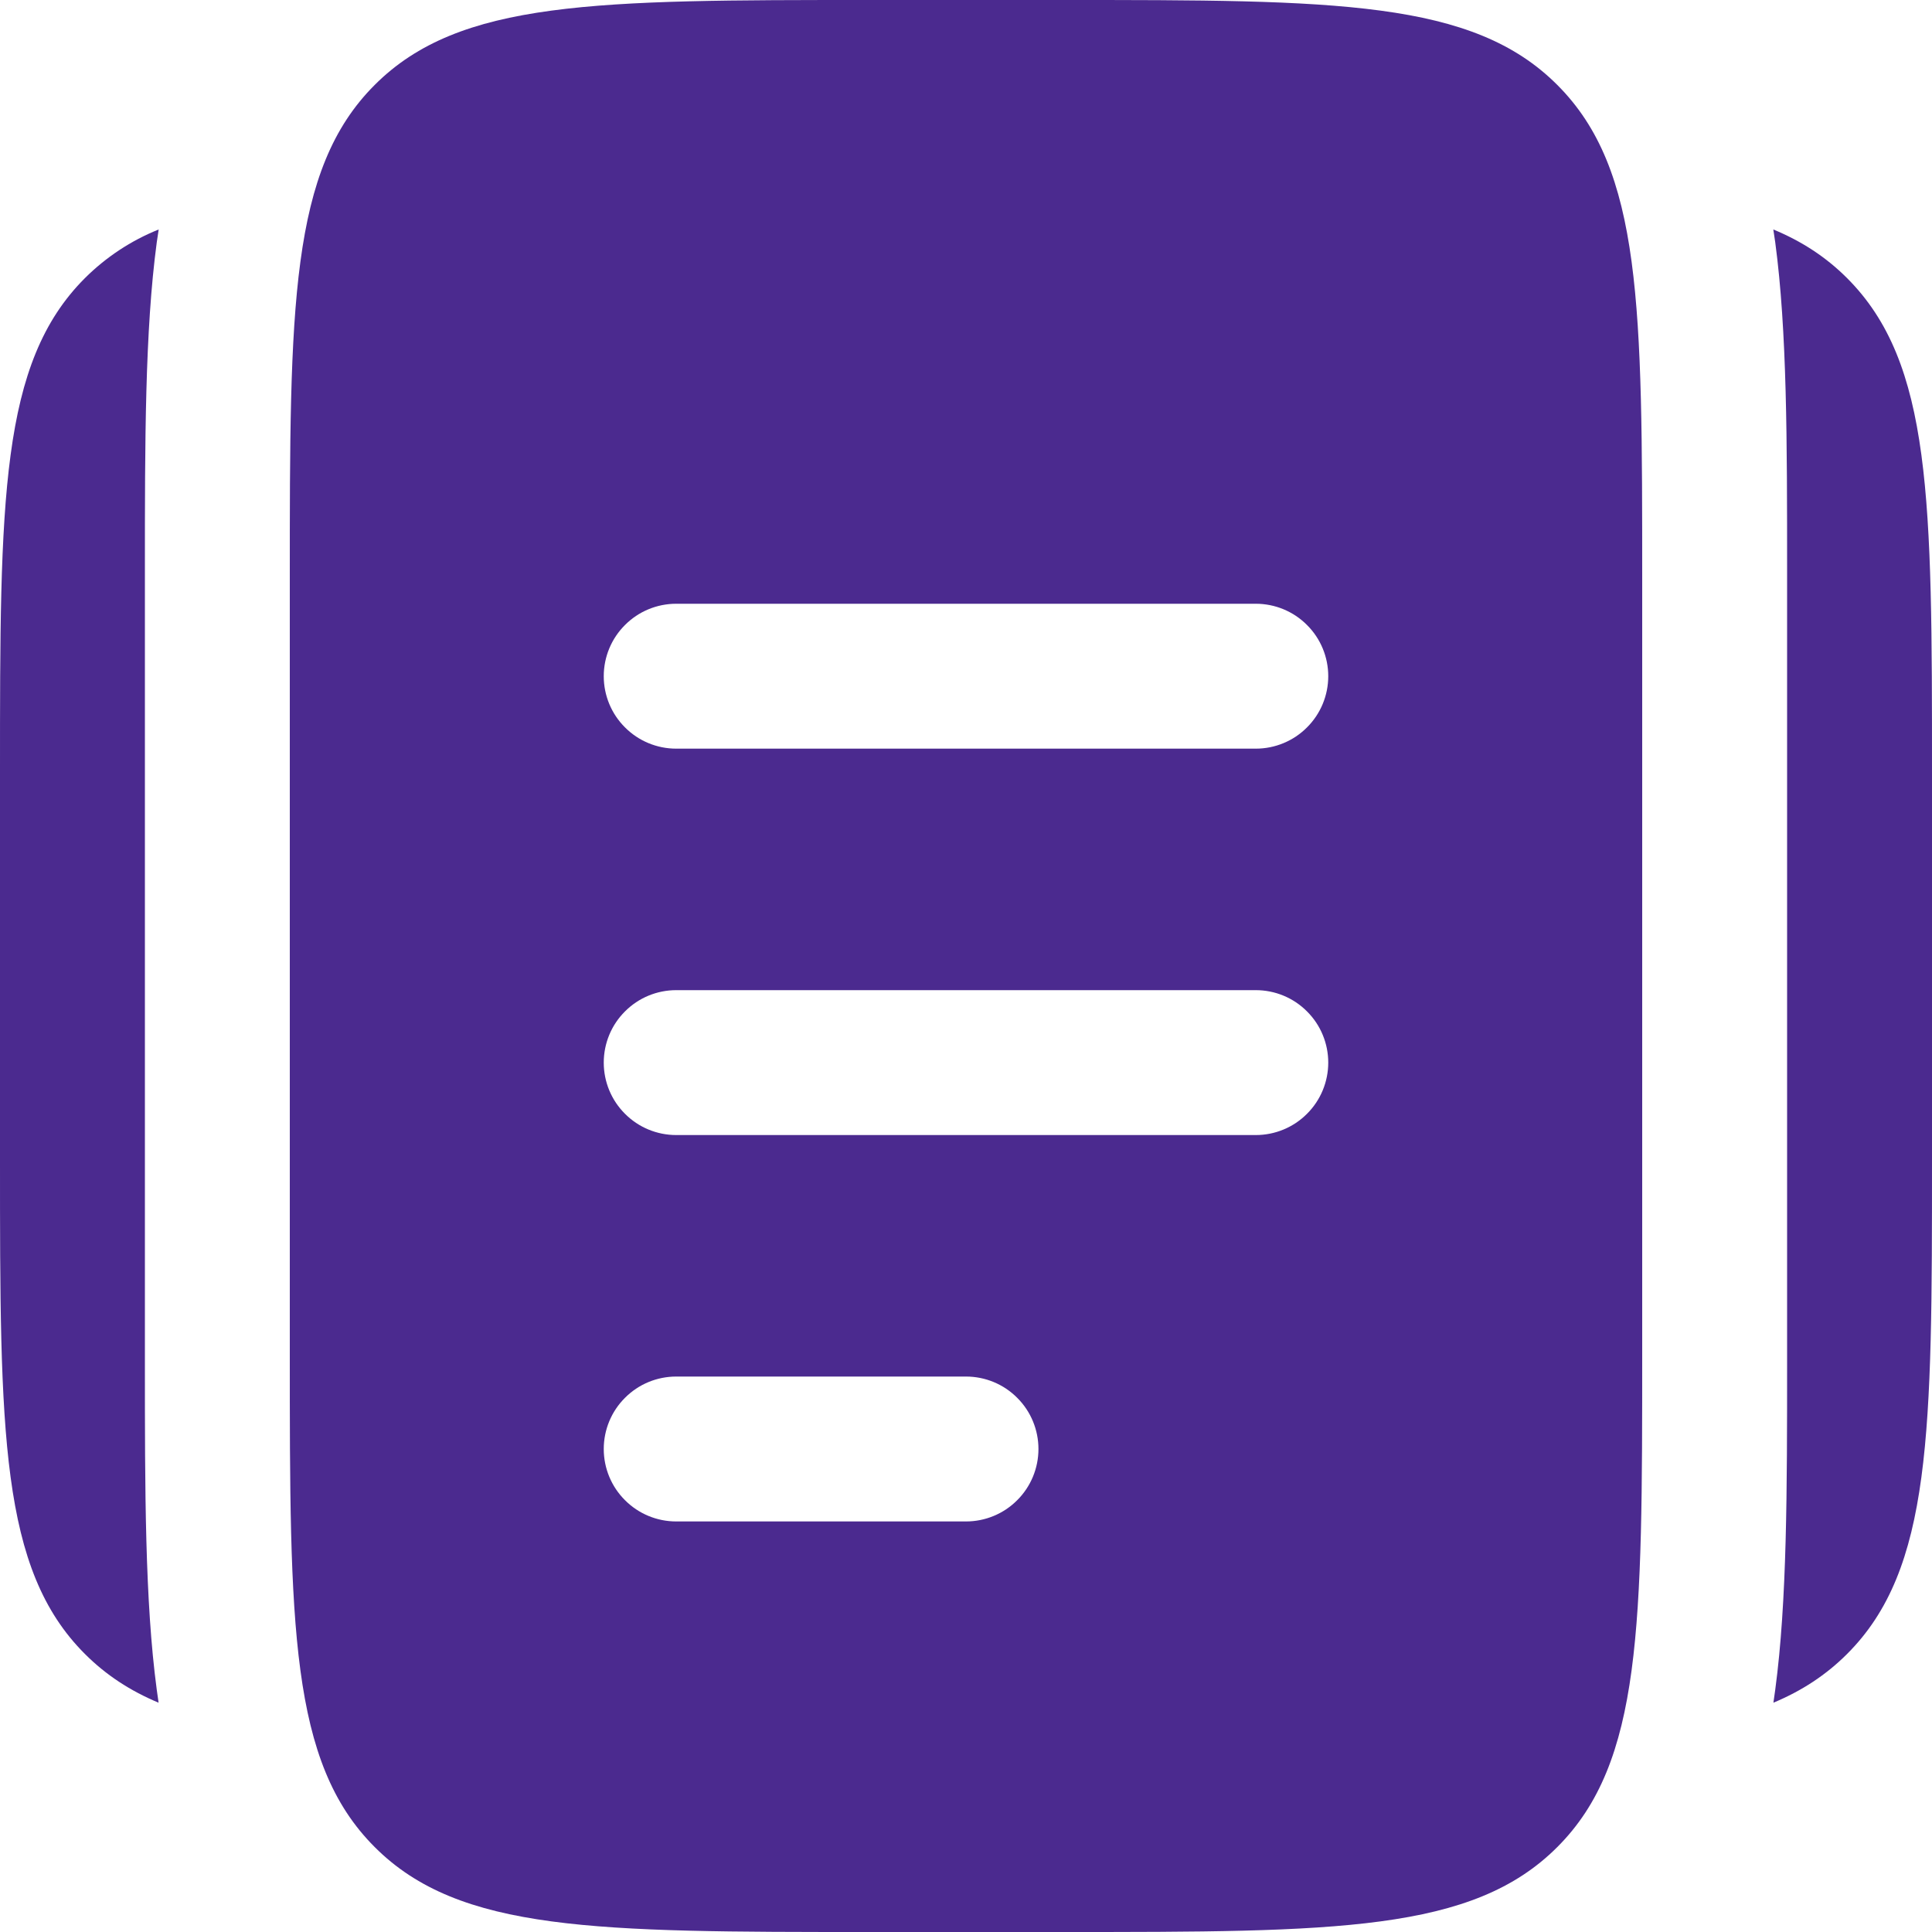 <svg width="22" height="22" viewBox="0 0 22 22" fill="none" xmlns="http://www.w3.org/2000/svg">
<path d="M0 8.8V13.2C0 16.312 -6.55651e-08 17.868 0.967 18.834C1.206 19.073 1.481 19.253 1.806 19.389L1.785 19.241C1.65 18.232 1.65 16.972 1.65 15.509V6.492C1.65 5.029 1.65 3.769 1.785 2.76L1.807 2.613C1.493 2.739 1.207 2.928 0.967 3.167C-6.55651e-08 4.134 0 5.689 0 8.8ZM22 8.8V13.2C22 16.312 22 17.868 21.033 18.834C20.794 19.073 20.519 19.253 20.194 19.389L20.215 19.241C20.35 18.232 20.35 16.972 20.35 15.509V6.492C20.35 5.029 20.35 3.769 20.215 2.76L20.193 2.613C20.519 2.748 20.794 2.928 21.033 3.167C22 4.134 22 5.689 22 8.8Z" fill="#4B2A8F"/>
<path fill-rule="evenodd" clip-rule="evenodd" d="M4.267 0.967C3.3 1.933 3.3 3.489 3.3 6.6V15.4C3.3 18.511 3.3 20.067 4.267 21.033C5.233 22 6.789 22 9.9 22H12.1C15.211 22 16.767 22 17.733 21.033C18.7 20.067 18.7 18.511 18.7 15.4V6.6C18.7 3.489 18.7 1.933 17.733 0.967C16.767 -6.55651e-08 15.211 0 12.1 0H9.9C6.789 0 5.233 -6.55651e-08 4.267 0.967ZM6.875 16.5C6.875 16.281 6.962 16.071 7.117 15.917C7.271 15.762 7.481 15.675 7.7 15.675H11C11.219 15.675 11.429 15.762 11.583 15.917C11.738 16.071 11.825 16.281 11.825 16.5C11.825 16.719 11.738 16.929 11.583 17.083C11.429 17.238 11.219 17.325 11 17.325H7.7C7.481 17.325 7.271 17.238 7.117 17.083C6.962 16.929 6.875 16.719 6.875 16.5ZM7.7 11.275C7.481 11.275 7.271 11.362 7.117 11.517C6.962 11.671 6.875 11.881 6.875 12.1C6.875 12.319 6.962 12.529 7.117 12.683C7.271 12.838 7.481 12.925 7.7 12.925H14.3C14.519 12.925 14.729 12.838 14.883 12.683C15.038 12.529 15.125 12.319 15.125 12.1C15.125 11.881 15.038 11.671 14.883 11.517C14.729 11.362 14.519 11.275 14.3 11.275H7.7ZM6.875 7.7C6.875 7.481 6.962 7.271 7.117 7.117C7.271 6.962 7.481 6.875 7.7 6.875H14.3C14.519 6.875 14.729 6.962 14.883 7.117C15.038 7.271 15.125 7.481 15.125 7.7C15.125 7.919 15.038 8.129 14.883 8.283C14.729 8.438 14.519 8.525 14.3 8.525H7.7C7.481 8.525 7.271 8.438 7.117 8.283C6.962 8.129 6.875 7.919 6.875 7.7Z" fill="#4B2A8F"/>
</svg>
